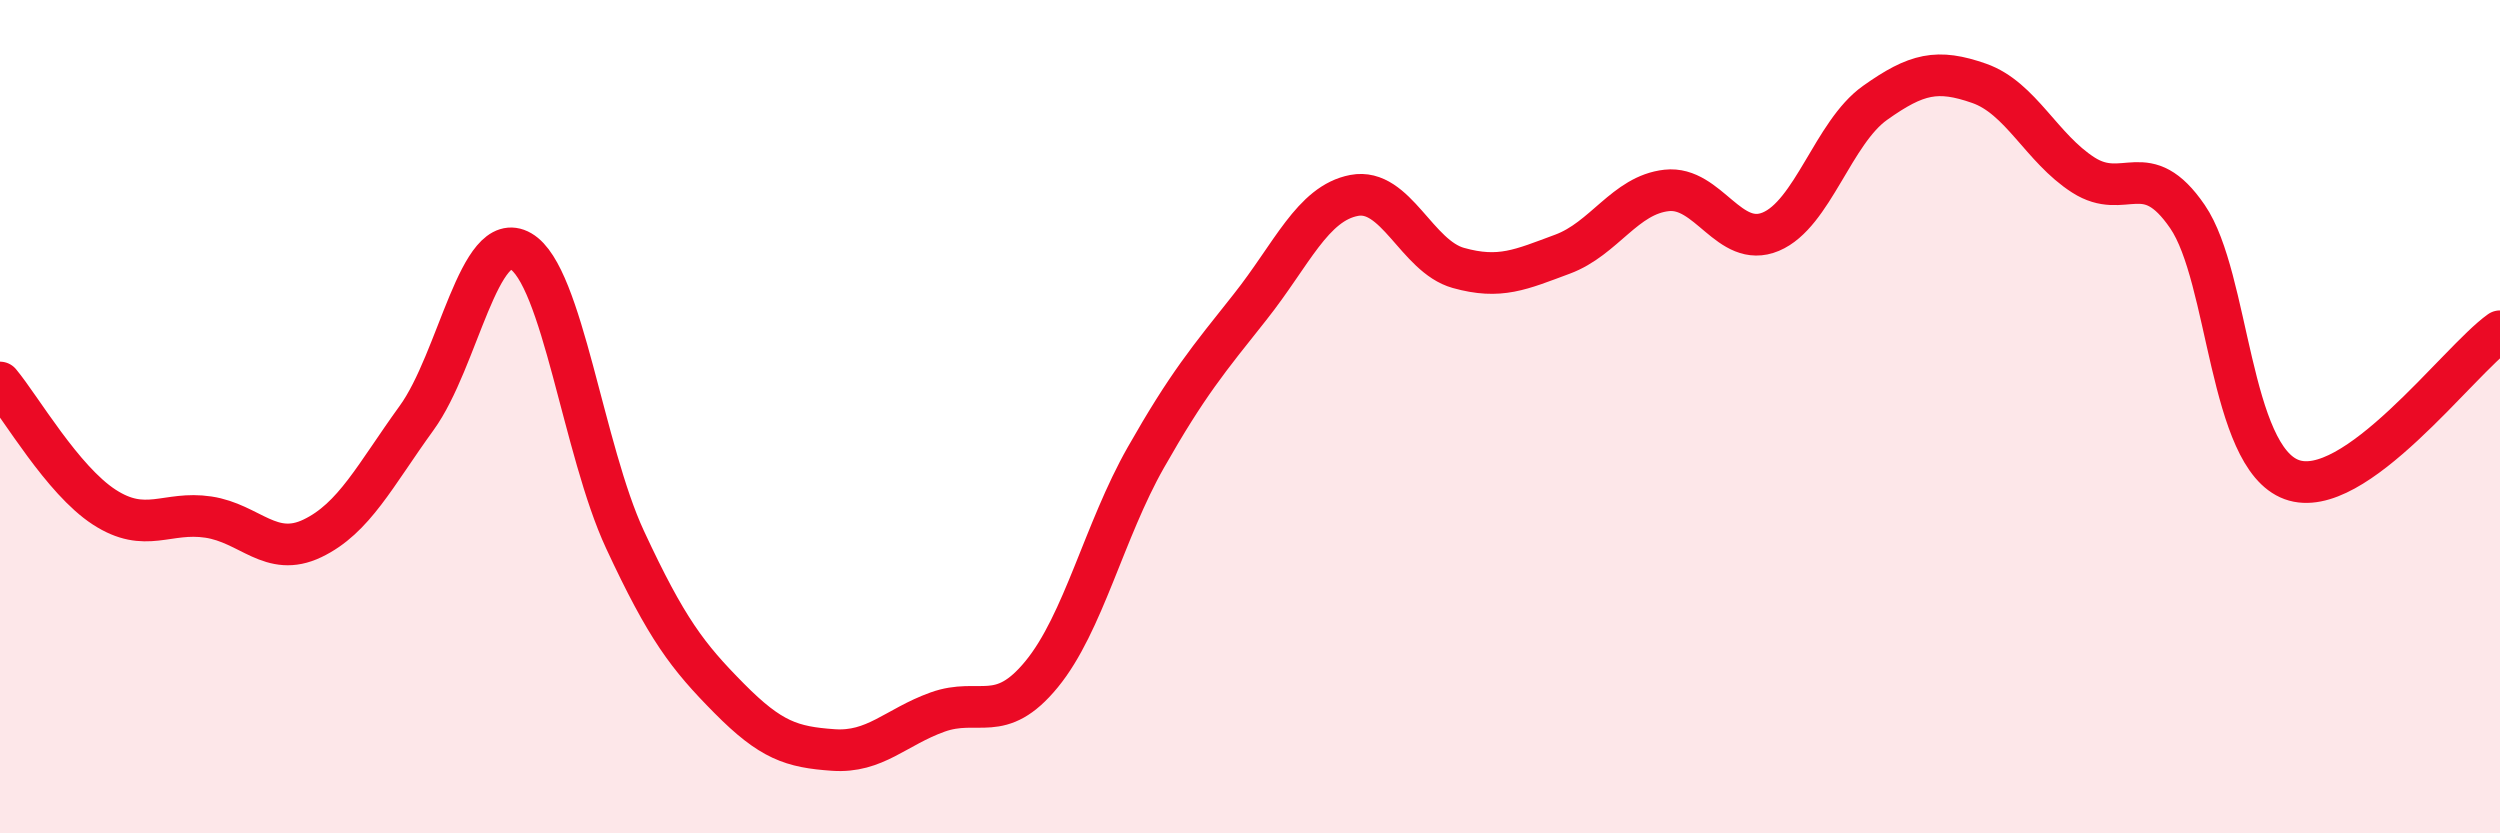 
    <svg width="60" height="20" viewBox="0 0 60 20" xmlns="http://www.w3.org/2000/svg">
      <path
        d="M 0,9.18 C 0.5,9.78 1.5,11.52 2.5,12.17 C 3.5,12.82 4,12.26 5,12.41 C 6,12.56 6.5,13.4 7.5,12.92 C 8.5,12.44 9,11.41 10,10.03 C 11,8.65 11.5,5.45 12.5,6.03 C 13.5,6.61 14,10.8 15,12.95 C 16,15.1 16.5,15.75 17.5,16.76 C 18.5,17.77 19,17.93 20,18 C 21,18.07 21.5,17.45 22.5,17.09 C 23.5,16.73 24,17.4 25,16.18 C 26,14.96 26.5,12.74 27.5,10.98 C 28.5,9.22 29,8.63 30,7.37 C 31,6.11 31.5,4.88 32.5,4.69 C 33.5,4.5 34,6.15 35,6.43 C 36,6.71 36.5,6.47 37.5,6.1 C 38.5,5.73 39,4.68 40,4.57 C 41,4.46 41.5,5.98 42.5,5.56 C 43.5,5.14 44,3.18 45,2.47 C 46,1.76 46.5,1.65 47.5,2 C 48.5,2.35 49,3.56 50,4.2 C 51,4.84 51.5,3.74 52.5,5.2 C 53.5,6.66 53.5,10.96 55,11.51 C 56.5,12.06 59,8.66 60,7.95L60 20L0 20Z"
        fill="#EB0A25"
        opacity="0.1"
        stroke-linecap="round"
        stroke-linejoin="round"
      />
      <path
        d="M 0,9.18 C 0.5,9.78 1.5,11.52 2.5,12.17 C 3.5,12.82 4,12.26 5,12.41 C 6,12.56 6.5,13.4 7.5,12.92 C 8.5,12.44 9,11.41 10,10.03 C 11,8.65 11.5,5.45 12.5,6.03 C 13.5,6.61 14,10.8 15,12.95 C 16,15.1 16.5,15.75 17.5,16.76 C 18.5,17.77 19,17.93 20,18 C 21,18.07 21.5,17.45 22.5,17.09 C 23.5,16.73 24,17.4 25,16.18 C 26,14.96 26.5,12.74 27.5,10.98 C 28.5,9.22 29,8.63 30,7.37 C 31,6.11 31.5,4.88 32.5,4.69 C 33.5,4.5 34,6.15 35,6.43 C 36,6.71 36.5,6.47 37.5,6.1 C 38.5,5.73 39,4.68 40,4.57 C 41,4.46 41.5,5.98 42.5,5.56 C 43.5,5.14 44,3.18 45,2.47 C 46,1.76 46.5,1.65 47.5,2 C 48.5,2.35 49,3.56 50,4.2 C 51,4.84 51.5,3.74 52.5,5.2 C 53.5,6.66 53.5,10.96 55,11.51 C 56.5,12.06 59,8.66 60,7.95"
        stroke="#EB0A25"
        stroke-width="1"
        fill="none"
        stroke-linecap="round"
        stroke-linejoin="round"
      />
    </svg>
  